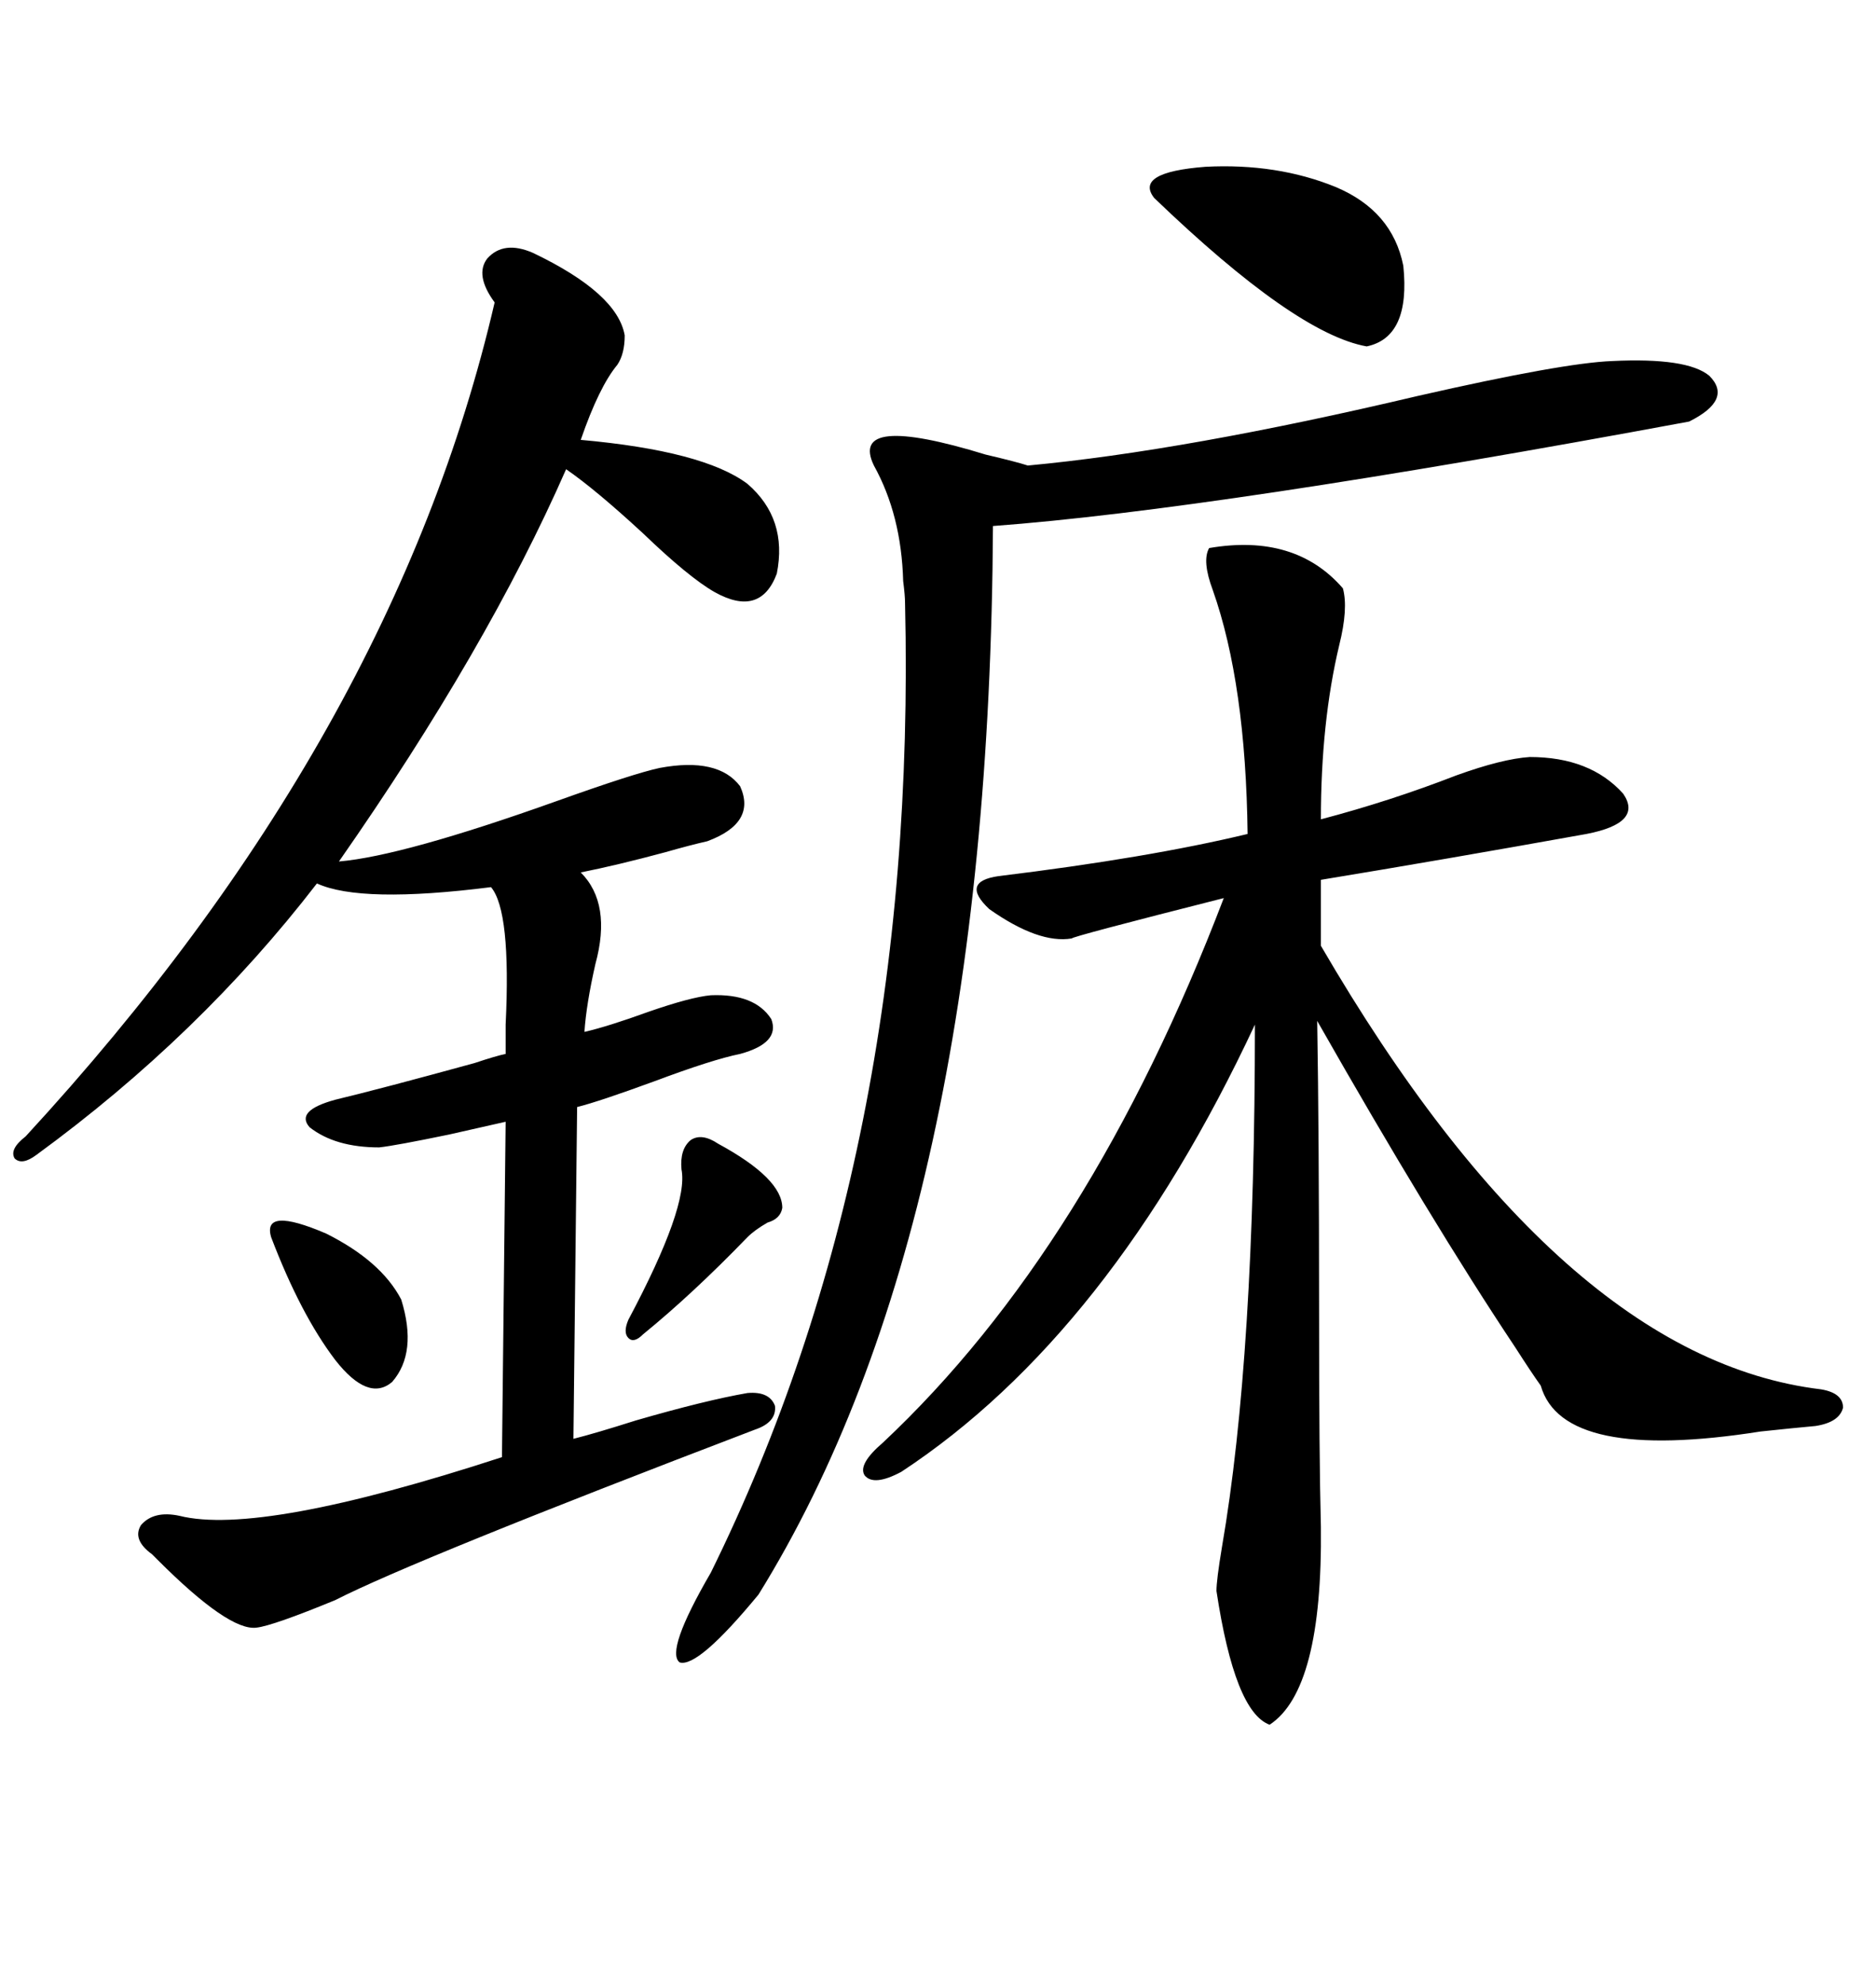 <svg xmlns="http://www.w3.org/2000/svg" xmlns:xlink="http://www.w3.org/1999/xlink" width="300" height="317.285"><path d="M85.25 40.43L85.25 40.43Q98.73 46.88 99.90 53.61L99.90 53.61Q99.90 56.54 98.73 58.30L98.73 58.30Q95.80 61.82 92.87 70.31L92.87 70.31Q112.50 72.07 119.53 77.34L119.53 77.34Q125.98 82.91 124.22 91.70L124.22 91.70Q121.58 98.73 114.26 94.63L114.26 94.63Q110.16 92.29 102.83 85.25L102.83 85.25Q95.21 78.22 90.53 75L90.53 75Q77.93 103.71 54.20 137.70L54.20 137.70Q64.45 136.82 89.06 128.03L89.06 128.03Q101.37 123.63 105.47 122.75L105.47 122.75Q114.84 121.00 118.36 125.68L118.36 125.68Q121.00 131.54 113.09 134.47L113.09 134.47Q110.45 135.06 106.35 136.23L106.35 136.23Q98.73 138.28 92.87 139.45L92.87 139.45Q97.85 144.43 95.21 154.10L95.21 154.10Q93.75 160.55 93.46 164.94L93.46 164.94Q97.27 164.06 103.71 161.72L103.71 161.72Q110.45 159.38 113.67 159.08L113.67 159.08Q120.70 158.79 123.34 162.89L123.34 162.89Q124.80 166.70 118.36 168.46L118.36 168.46Q113.96 169.34 104.59 172.85L104.59 172.85Q95.80 176.07 92.29 176.95L92.29 176.95L91.70 229.98Q95.21 229.10 101.66 227.05L101.66 227.05Q112.79 223.83 119.53 222.66L119.53 222.66Q123.05 222.36 123.93 224.71L123.93 224.71Q124.22 227.34 120.70 228.52L120.70 228.52Q66.21 249.32 53.61 255.76L53.61 255.76Q43.65 259.86 41.02 260.16L41.02 260.16Q36.62 260.74 25.20 249.32L25.20 249.32Q24.61 248.73 24.32 248.44L24.32 248.44Q21.09 246.09 22.56 243.75L22.56 243.75Q24.61 241.41 28.71 242.29L28.71 242.29Q41.60 245.51 80.27 232.91L80.27 232.91L80.86 179.30Q78.22 179.88 71.78 181.35L71.78 181.35Q63.28 183.11 60.64 183.40L60.64 183.40Q53.61 183.40 49.51 180.18L49.51 180.18Q47.17 177.54 53.61 175.78L53.61 175.78Q60.94 174.02 75.88 169.92L75.88 169.92Q79.39 168.75 80.86 168.46L80.86 168.46Q80.86 166.99 80.86 163.77L80.86 163.77Q81.74 145.61 78.52 141.80L78.52 141.80Q57.71 144.43 50.68 141.21L50.68 141.21Q31.93 165.53 5.86 184.57L5.86 184.57Q3.52 186.33 2.34 185.16L2.34 185.16Q1.46 183.69 4.10 181.64L4.10 181.64Q62.99 117.77 79.10 48.34L79.10 48.34Q75.88 43.95 77.93 41.31L77.93 41.31Q80.57 38.38 85.25 40.43ZM193.36 87.60L193.36 87.60Q207.13 85.25 214.75 94.04L214.75 94.04Q215.63 97.27 214.16 103.13L214.16 103.13Q211.23 115.43 211.23 130.96L211.23 130.96Q222.36 128.03 232.91 123.93L232.91 123.93Q240.23 121.29 244.63 121.00L244.63 121.00Q254.30 121.00 259.57 126.86L259.57 126.86Q262.79 131.54 253.71 133.30L253.71 133.30Q230.86 137.40 211.23 140.63L211.23 140.63L211.23 151.17Q249.61 217.09 291.21 222.07L291.21 222.07Q294.73 222.66 294.73 225L294.73 225Q294.14 227.34 290.33 227.93L290.33 227.93Q287.11 228.22 281.54 228.81L281.54 228.81Q249.90 233.79 246.39 221.48L246.39 221.48Q244.92 219.43 242.29 215.33L242.29 215.33Q228.81 195.12 210.64 163.18L210.64 163.18Q210.94 181.35 210.94 209.18L210.94 209.18Q210.94 233.20 211.23 244.04L211.23 244.04Q211.52 270.12 203.03 275.68L203.03 275.68Q197.46 273.63 194.53 254.30L194.53 254.30Q194.53 252.54 195.41 247.27L195.41 247.27Q200.68 216.80 200.68 163.77L200.68 163.77Q177.54 213.28 144.14 235.25L144.14 235.25Q139.75 237.60 138.28 235.84L138.28 235.84Q137.11 234.08 141.21 230.57L141.21 230.57Q174.32 199.51 195.70 143.55L195.70 143.55Q171.39 149.71 171.39 150L171.39 150Q166.11 150.88 158.20 145.31L158.20 145.31Q153.52 140.92 159.67 140.04L159.67 140.04Q183.69 137.11 199.51 133.30L199.51 133.30Q199.22 109.28 193.95 94.34L193.95 94.34Q192.19 89.65 193.36 87.60ZM257.81 57.71L257.81 57.71Q269.82 57.13 273.34 60.06L273.34 60.06Q277.15 63.87 270.12 67.38L270.12 67.38Q194.24 81.45 158.79 84.08L158.79 84.08Q158.20 195.41 121.29 254.88L121.29 254.88Q111.62 266.60 108.69 265.72L108.69 265.72Q106.35 263.96 113.67 251.37L113.67 251.37Q146.78 184.28 144.73 96.39L144.73 96.39Q144.73 95.21 144.43 92.87L144.43 92.87Q144.14 82.32 139.75 74.41L139.75 74.41Q135.64 65.92 157.62 72.66L157.62 72.66Q162.60 73.83 164.36 74.41L164.36 74.41Q189.55 72.07 226.76 63.28L226.76 63.28Q249.90 58.01 257.81 57.71ZM213.57 29.88L213.57 29.88Q222.66 33.69 224.41 42.48L224.41 42.48Q225.59 53.91 218.55 55.37L218.55 55.37Q207.13 53.32 184.57 31.64L184.57 31.64Q181.35 27.54 192.77 26.66L192.77 26.66Q204.20 26.07 213.57 29.88ZM43.36 197.75L43.36 197.75Q41.89 192.77 52.15 197.17L52.15 197.17Q60.94 201.56 64.16 207.71L64.16 207.71Q66.80 216.21 62.70 220.90L62.70 220.90Q58.89 224.12 53.61 217.38L53.61 217.38Q48.05 210.06 43.36 197.75ZM114.84 182.81L114.84 182.81Q125.10 188.38 125.10 193.07L125.10 193.07Q124.80 194.82 122.75 195.41L122.75 195.41Q120.70 196.58 119.53 197.75L119.53 197.75Q110.74 206.84 102.83 213.28L102.83 213.28Q101.37 214.75 100.49 213.87L100.49 213.87Q99.61 212.99 100.49 210.94L100.49 210.94Q110.16 192.77 108.98 186.91L108.98 186.91Q108.69 183.69 110.45 182.23L110.45 182.23Q112.21 181.05 114.84 182.81Z"/></svg>